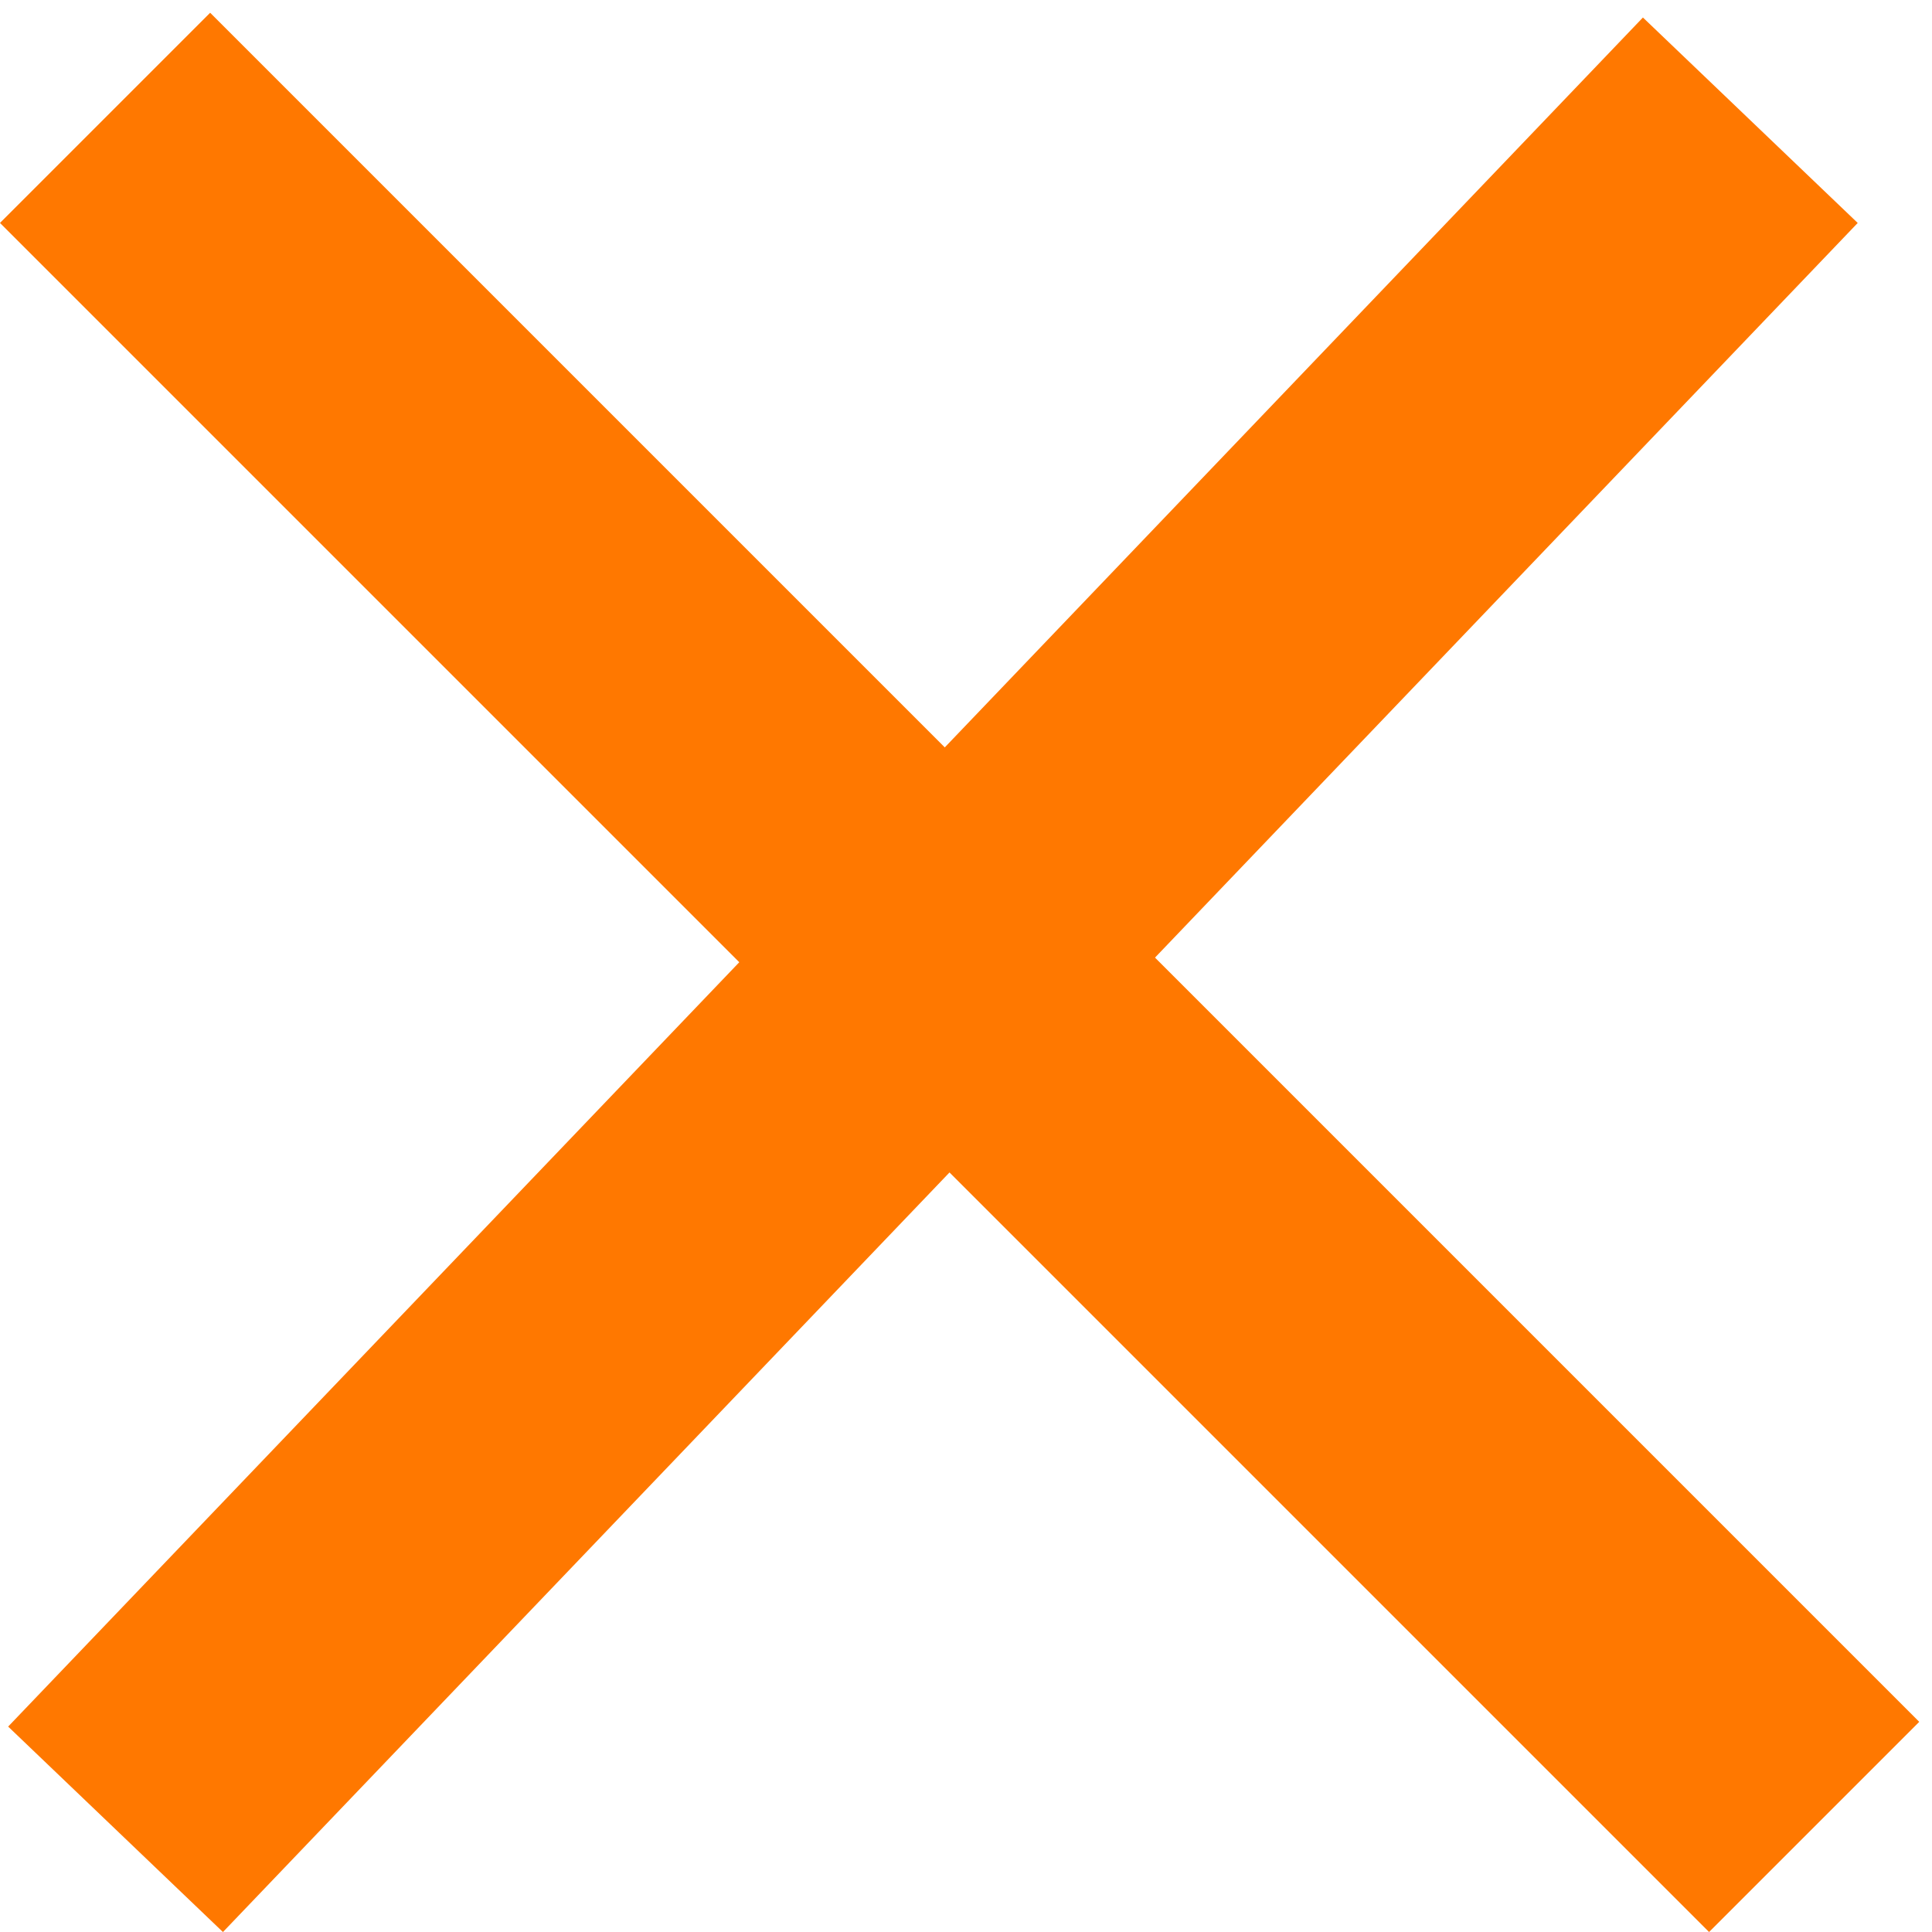 <svg width="26" height="26" viewBox="0 0 26 26" fill="none" xmlns="http://www.w3.org/2000/svg">
<g id="menu">
<line id="Line 1" x1="1.414" y1="1.586" x2="24.414" y2="24.586" stroke="#FF7800" stroke-width="4"/>
<line id="Line 3" x1="1.555" y1="24.618" x2="23.555" y2="1.618" stroke="#FF7800" stroke-width="4"/>
</g>
</svg>

